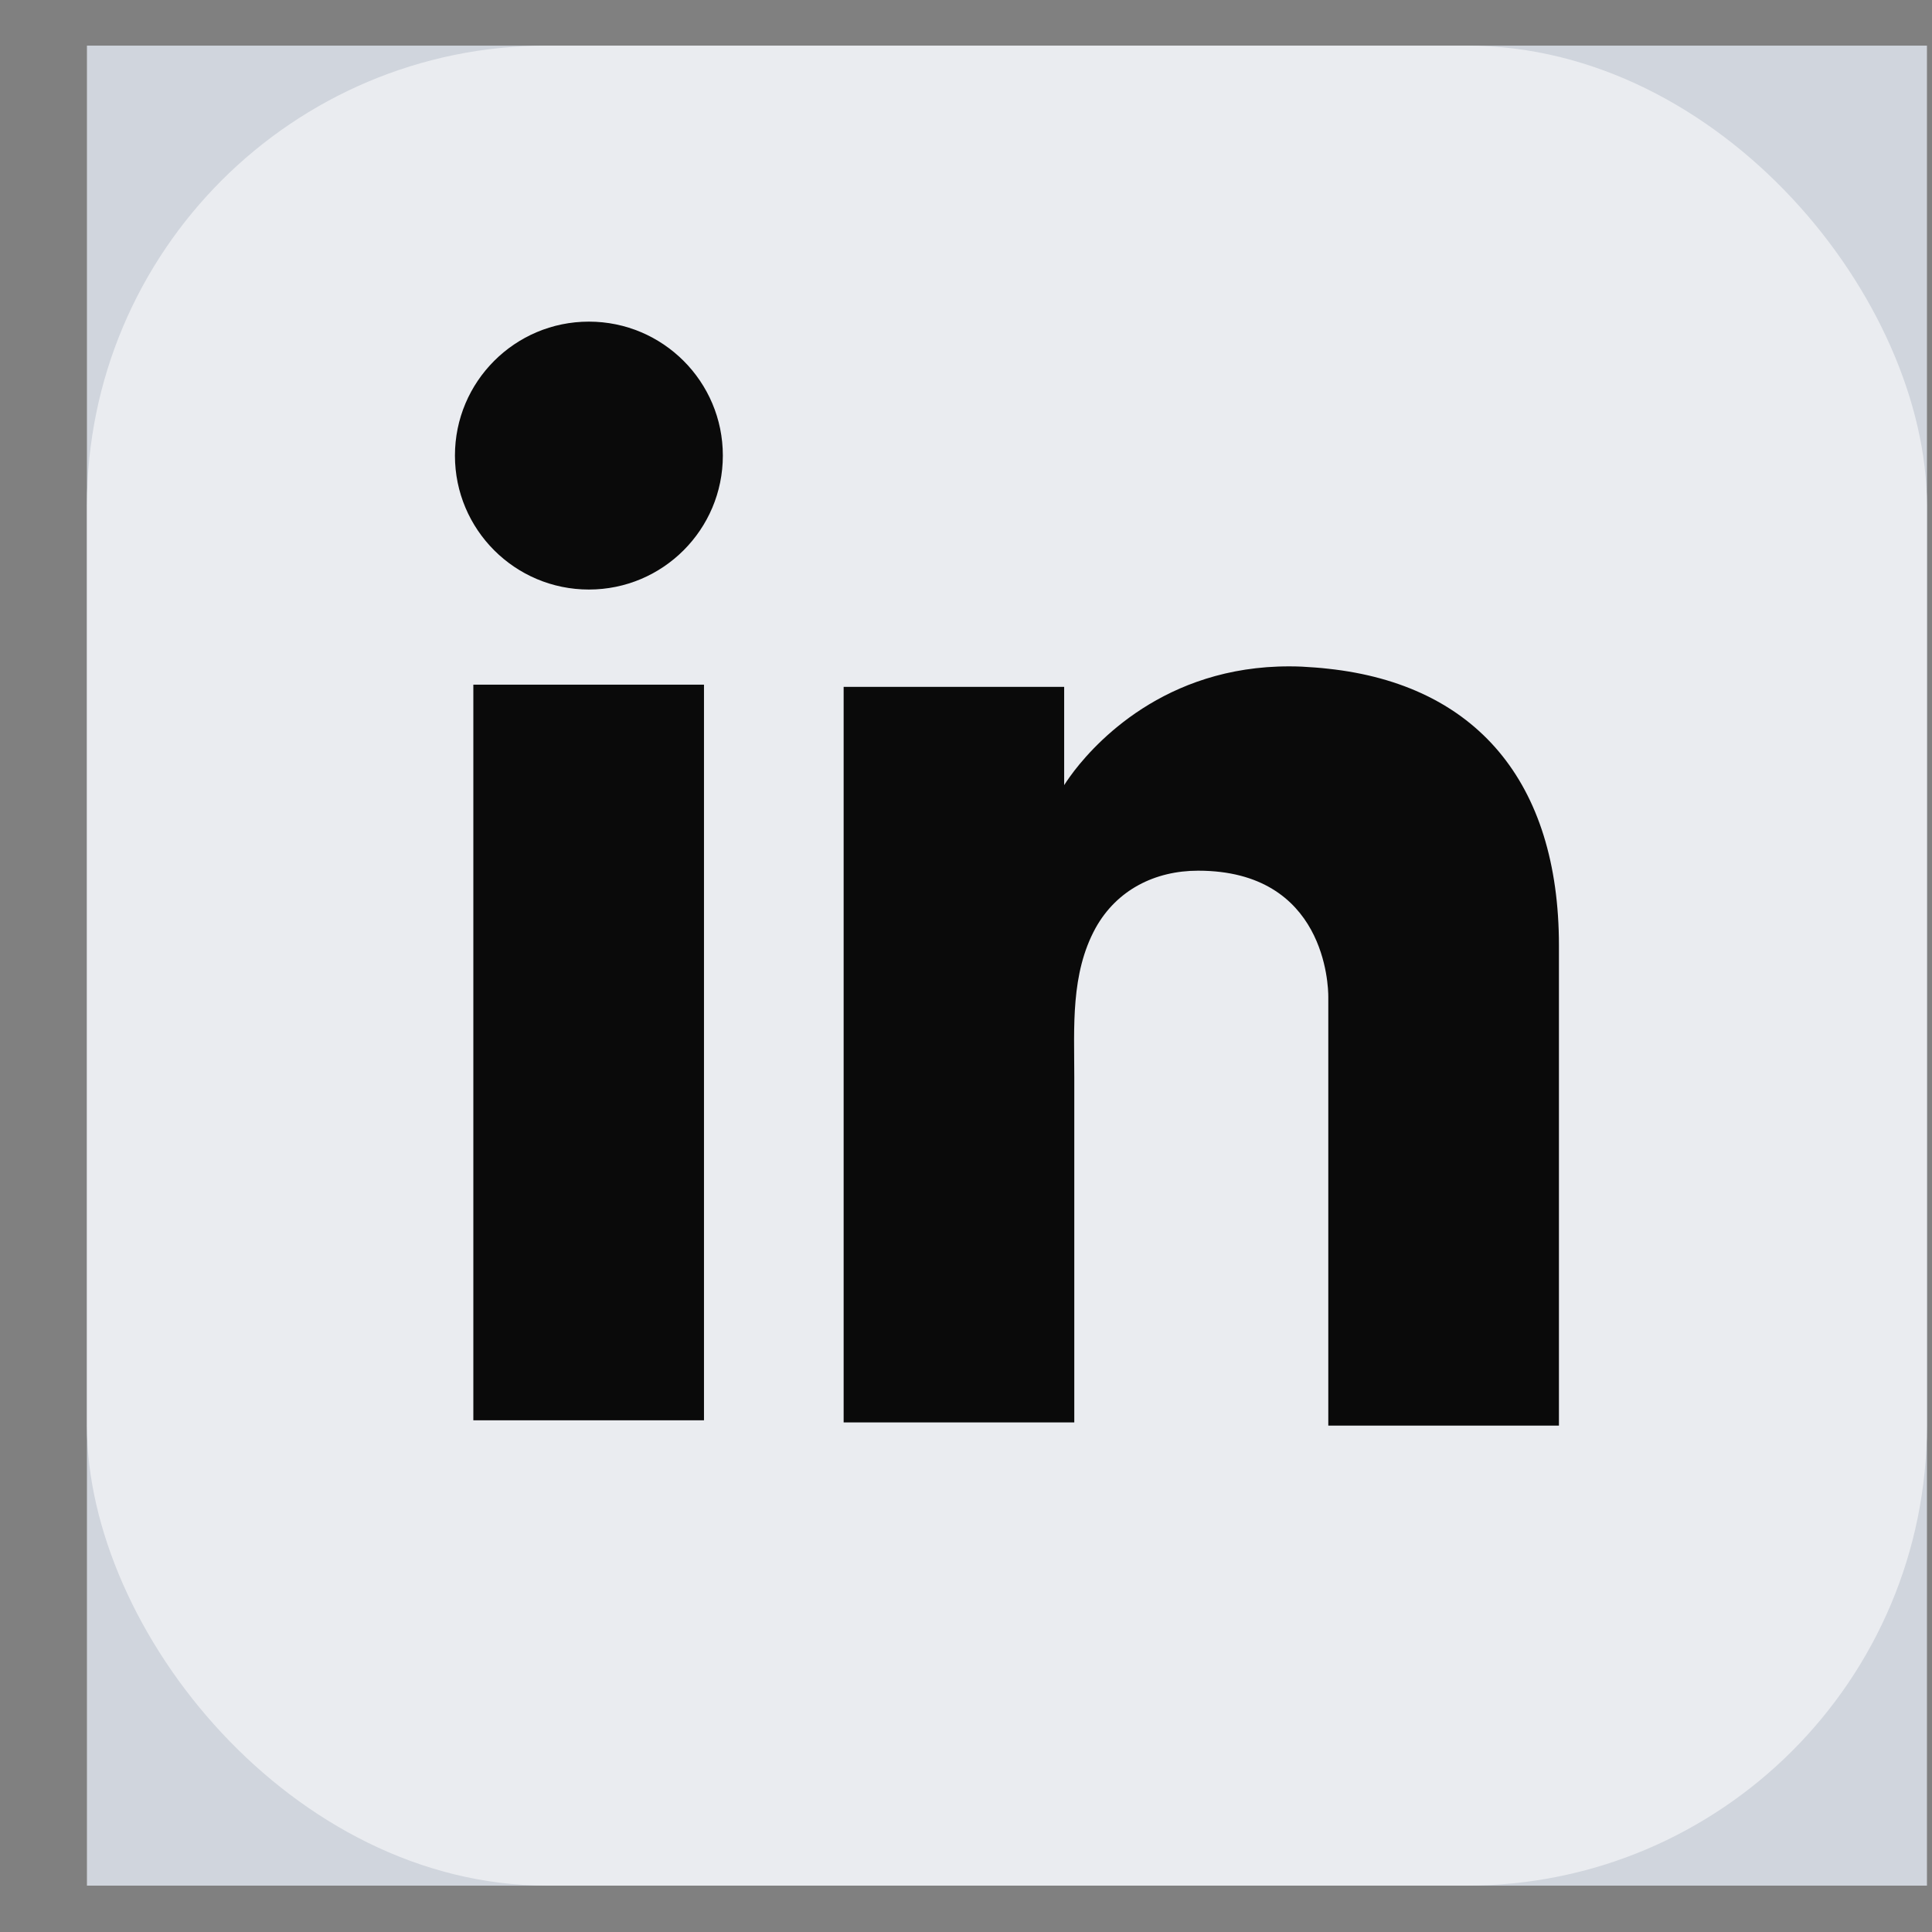 <svg width="21" height="21" viewBox="0 0 21 21" fill="none" xmlns="http://www.w3.org/2000/svg">
<rect x="0" y="0" width="21" height="21" fill="#808080" stroke="none"/>
<rect width="20" height="20" transform="translate(0.945 0.496)" fill="#D0D5DD"/>
<rect x="0.945" y="0.496" width="20" height="20" rx="5" fill="#EAECF0"/>
<path d="M7.652 7.442H5.145V15.438H7.652V7.442Z" fill="#0A0A0A"/>
<path d="M14.438 7.269C14.346 7.258 14.248 7.252 14.149 7.246C12.746 7.188 11.954 8.02 11.677 8.378C11.602 8.477 11.567 8.534 11.567 8.534V7.466H9.17V15.461H11.567H11.677C11.677 14.646 11.677 13.838 11.677 13.023C11.677 12.584 11.677 12.145 11.677 11.706C11.677 11.163 11.636 10.585 11.908 10.088C12.139 9.672 12.555 9.464 13.023 9.464C14.409 9.464 14.438 10.718 14.438 10.834C14.438 10.839 14.438 10.845 14.438 10.845V15.496H16.945V10.279C16.945 8.494 16.038 7.442 14.438 7.269Z" fill="#0A0A0A"/>
<path d="M6.401 6.408C7.205 6.408 7.857 5.756 7.857 4.952C7.857 4.148 7.205 3.496 6.401 3.496C5.597 3.496 4.945 4.148 4.945 4.952C4.945 5.756 5.597 6.408 6.401 6.408Z" fill="#0A0A0A"/>
</svg>

